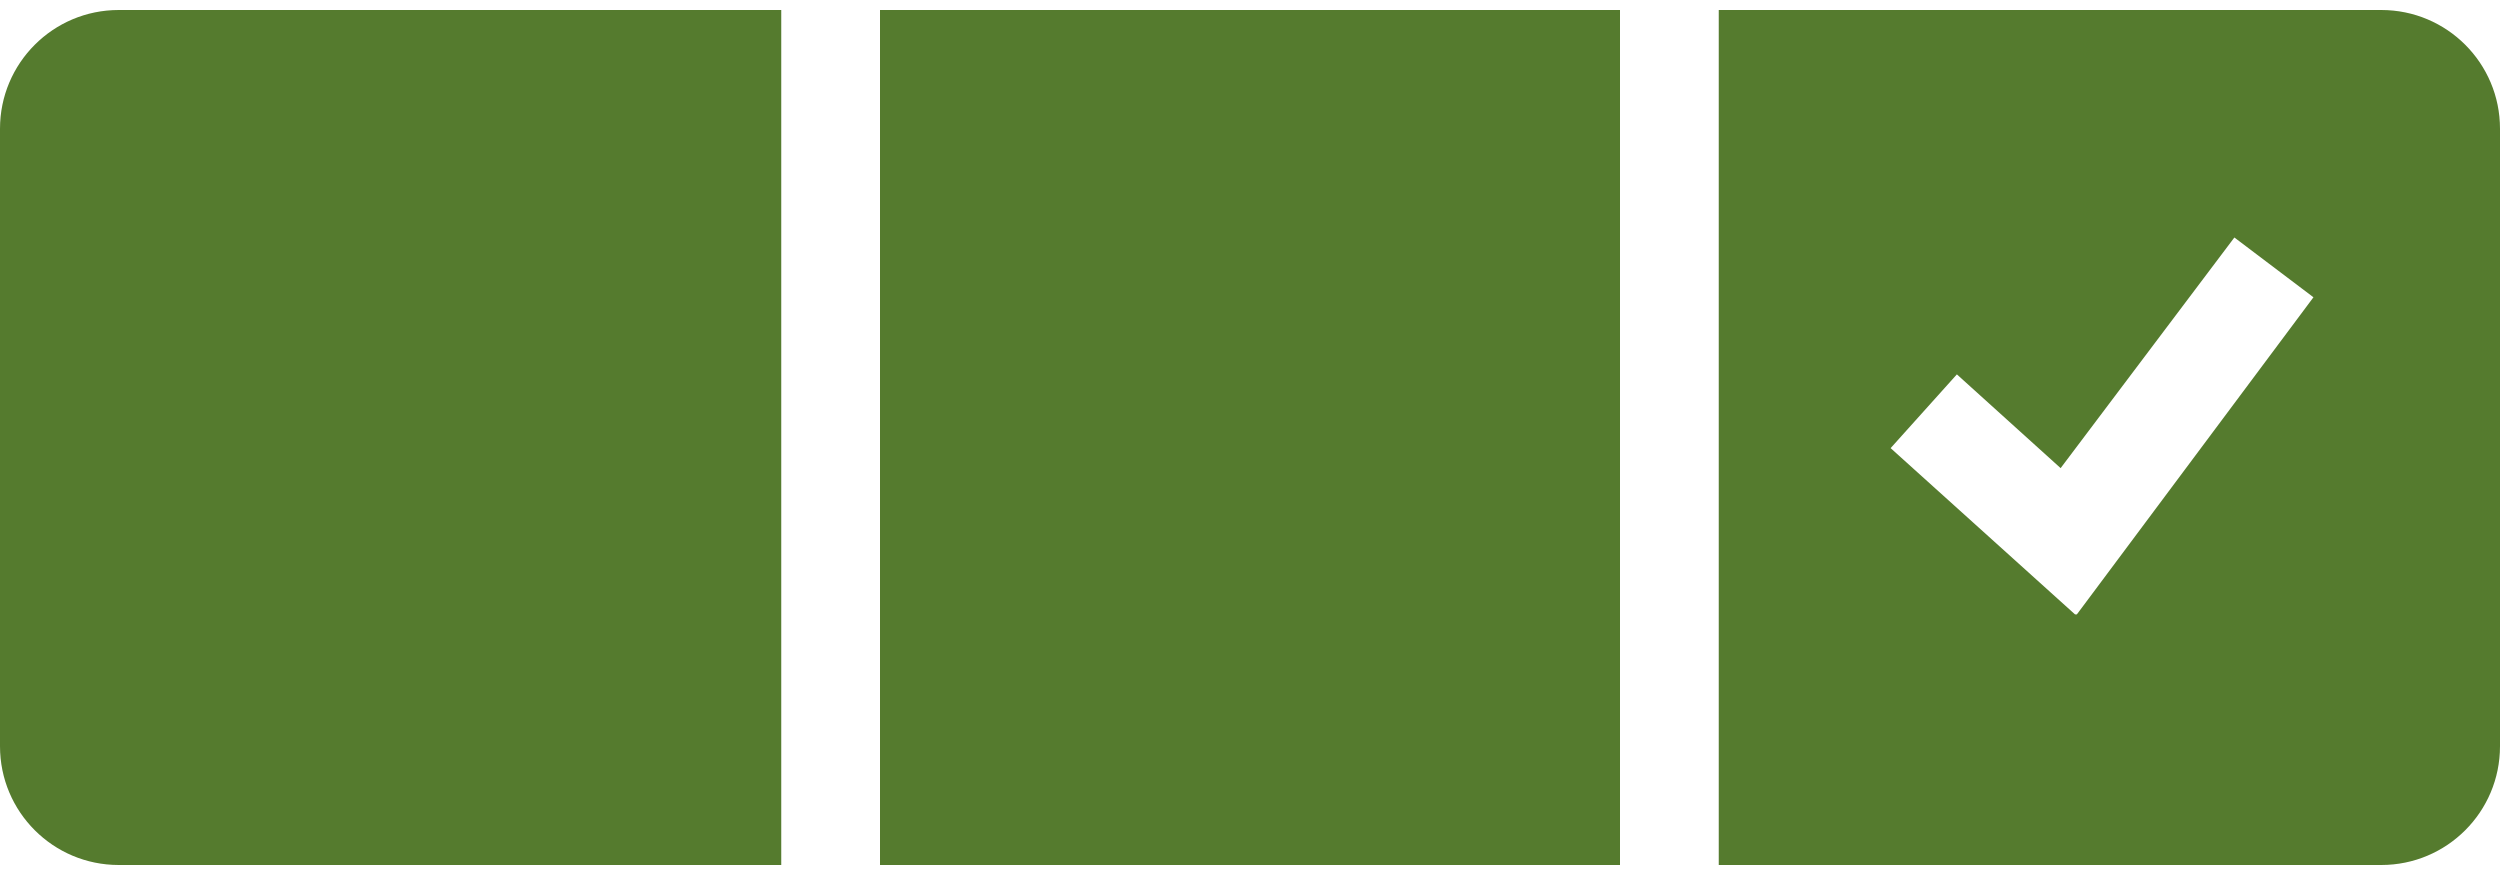 <?xml version="1.0" encoding="UTF-8"?><svg id="Layer_1" xmlns="http://www.w3.org/2000/svg" xmlns:xlink="http://www.w3.org/1999/xlink" viewBox="0 0 40 14"><defs><style>.cls-1{fill:none;}.cls-2{clip-path:url(#clippath);}.cls-3{fill:#557b2e;}</style><clipPath id="clippath"><rect class="cls-1" y=".16" width="40" height="13.68"/></clipPath></defs><g class="cls-2"><path class="cls-3" d="M1.9,13.84H12.5V.16H1.9C.85,.16,0,1.01,0,2.06V11.94c0,1.05,.85,1.9,1.9,1.9m12.18,0h11.84V.16H14.08V13.84ZM37.02,4.75l-3.79,5.08h-.03l-2.95-2.66,1.06-1.18,1.66,1.5,2.78-3.69,1.27,.96Zm2.98,7.19V2.06c0-1.05-.85-1.9-1.9-1.9h-10.6V13.84h10.6c1.05,0,1.9-.85,1.9-1.9"/></g></svg>